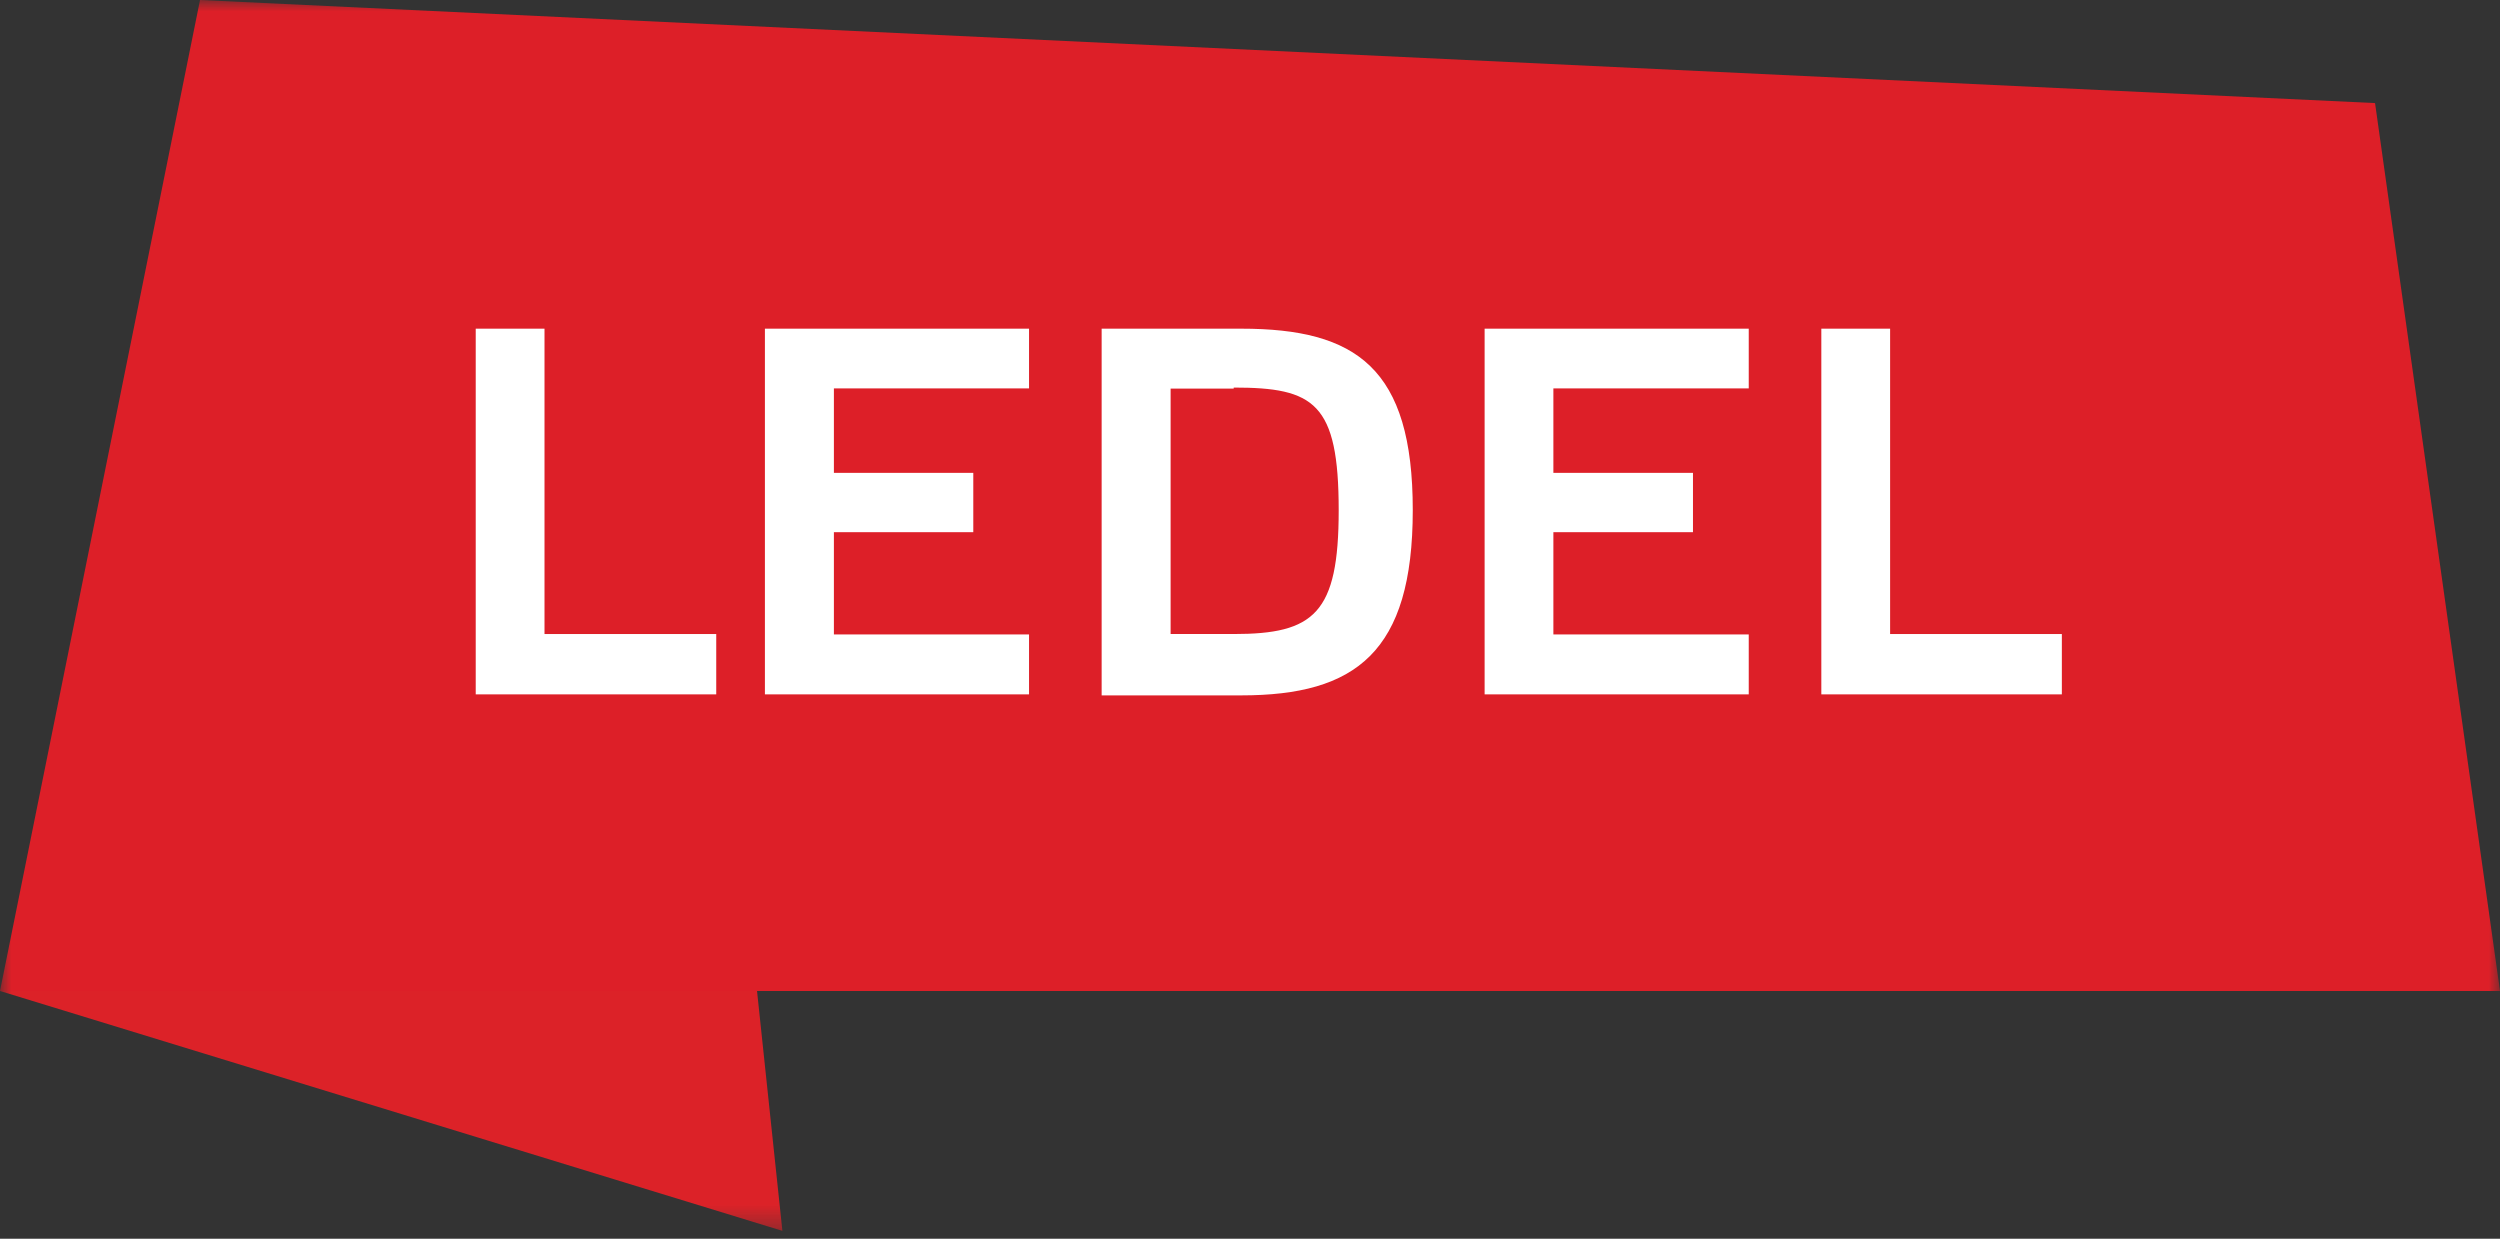 <svg width="111" height="55" viewBox="0 0 111 55" fill="none" xmlns="http://www.w3.org/2000/svg">
<rect x="0" y="0" width="111" height="55" fill="#333333" stroke="none"/>
<g clip-path="url(#clip0_245_9137)">
<mask id="mask0_245_9137" style="mask-type:luminance" maskUnits="userSpaceOnUse" x="-1" y="0" width="112" height="55">
<path d="M111 0H-0V54.651H111V0Z" fill="white"/>
</mask>
<g mask="url(#mask0_245_9137)">
<path d="M111 44H-0L8.881 0L105.452 4.577L111 44Z" fill="#DD1F28"/>
<path d="M34.738 54.65L-0 44H33.612L34.738 54.65Z" fill="#DC2228"/>
<path d="M24.176 14.593V28.151H31.801V30.83H21.122V14.593H24.176Z" fill="white"/>
<path d="M45.689 14.593V17.245H37.025V20.995H43.214V23.629H37.025V28.169H45.689V30.83H33.962V14.593H45.689Z" fill="white"/>
<path d="M54.776 17.254H51.975V28.151H54.776C58.345 28.151 59.438 27.243 59.438 22.657C59.438 17.88 58.345 17.208 54.776 17.208V17.254ZM55.11 14.593C60.224 14.593 62.727 16.337 62.727 22.648C62.727 28.959 60.197 30.875 55.11 30.875H48.913V14.593H55.11Z" fill="white"/>
<path d="M77.644 14.593V17.245H68.97V20.995H75.168V23.629H68.97V28.169H77.644V30.83H65.917V14.593H77.644Z" fill="white"/>
<path d="M83.921 14.593V28.151H91.546V30.83H80.867V14.593H83.921Z" fill="white"/>
</g>
</g>
<defs>
<clipPath id="clip0_245_9137">
<rect width="111" height="55" fill="white"/>
</clipPath>
</defs>
</svg>
